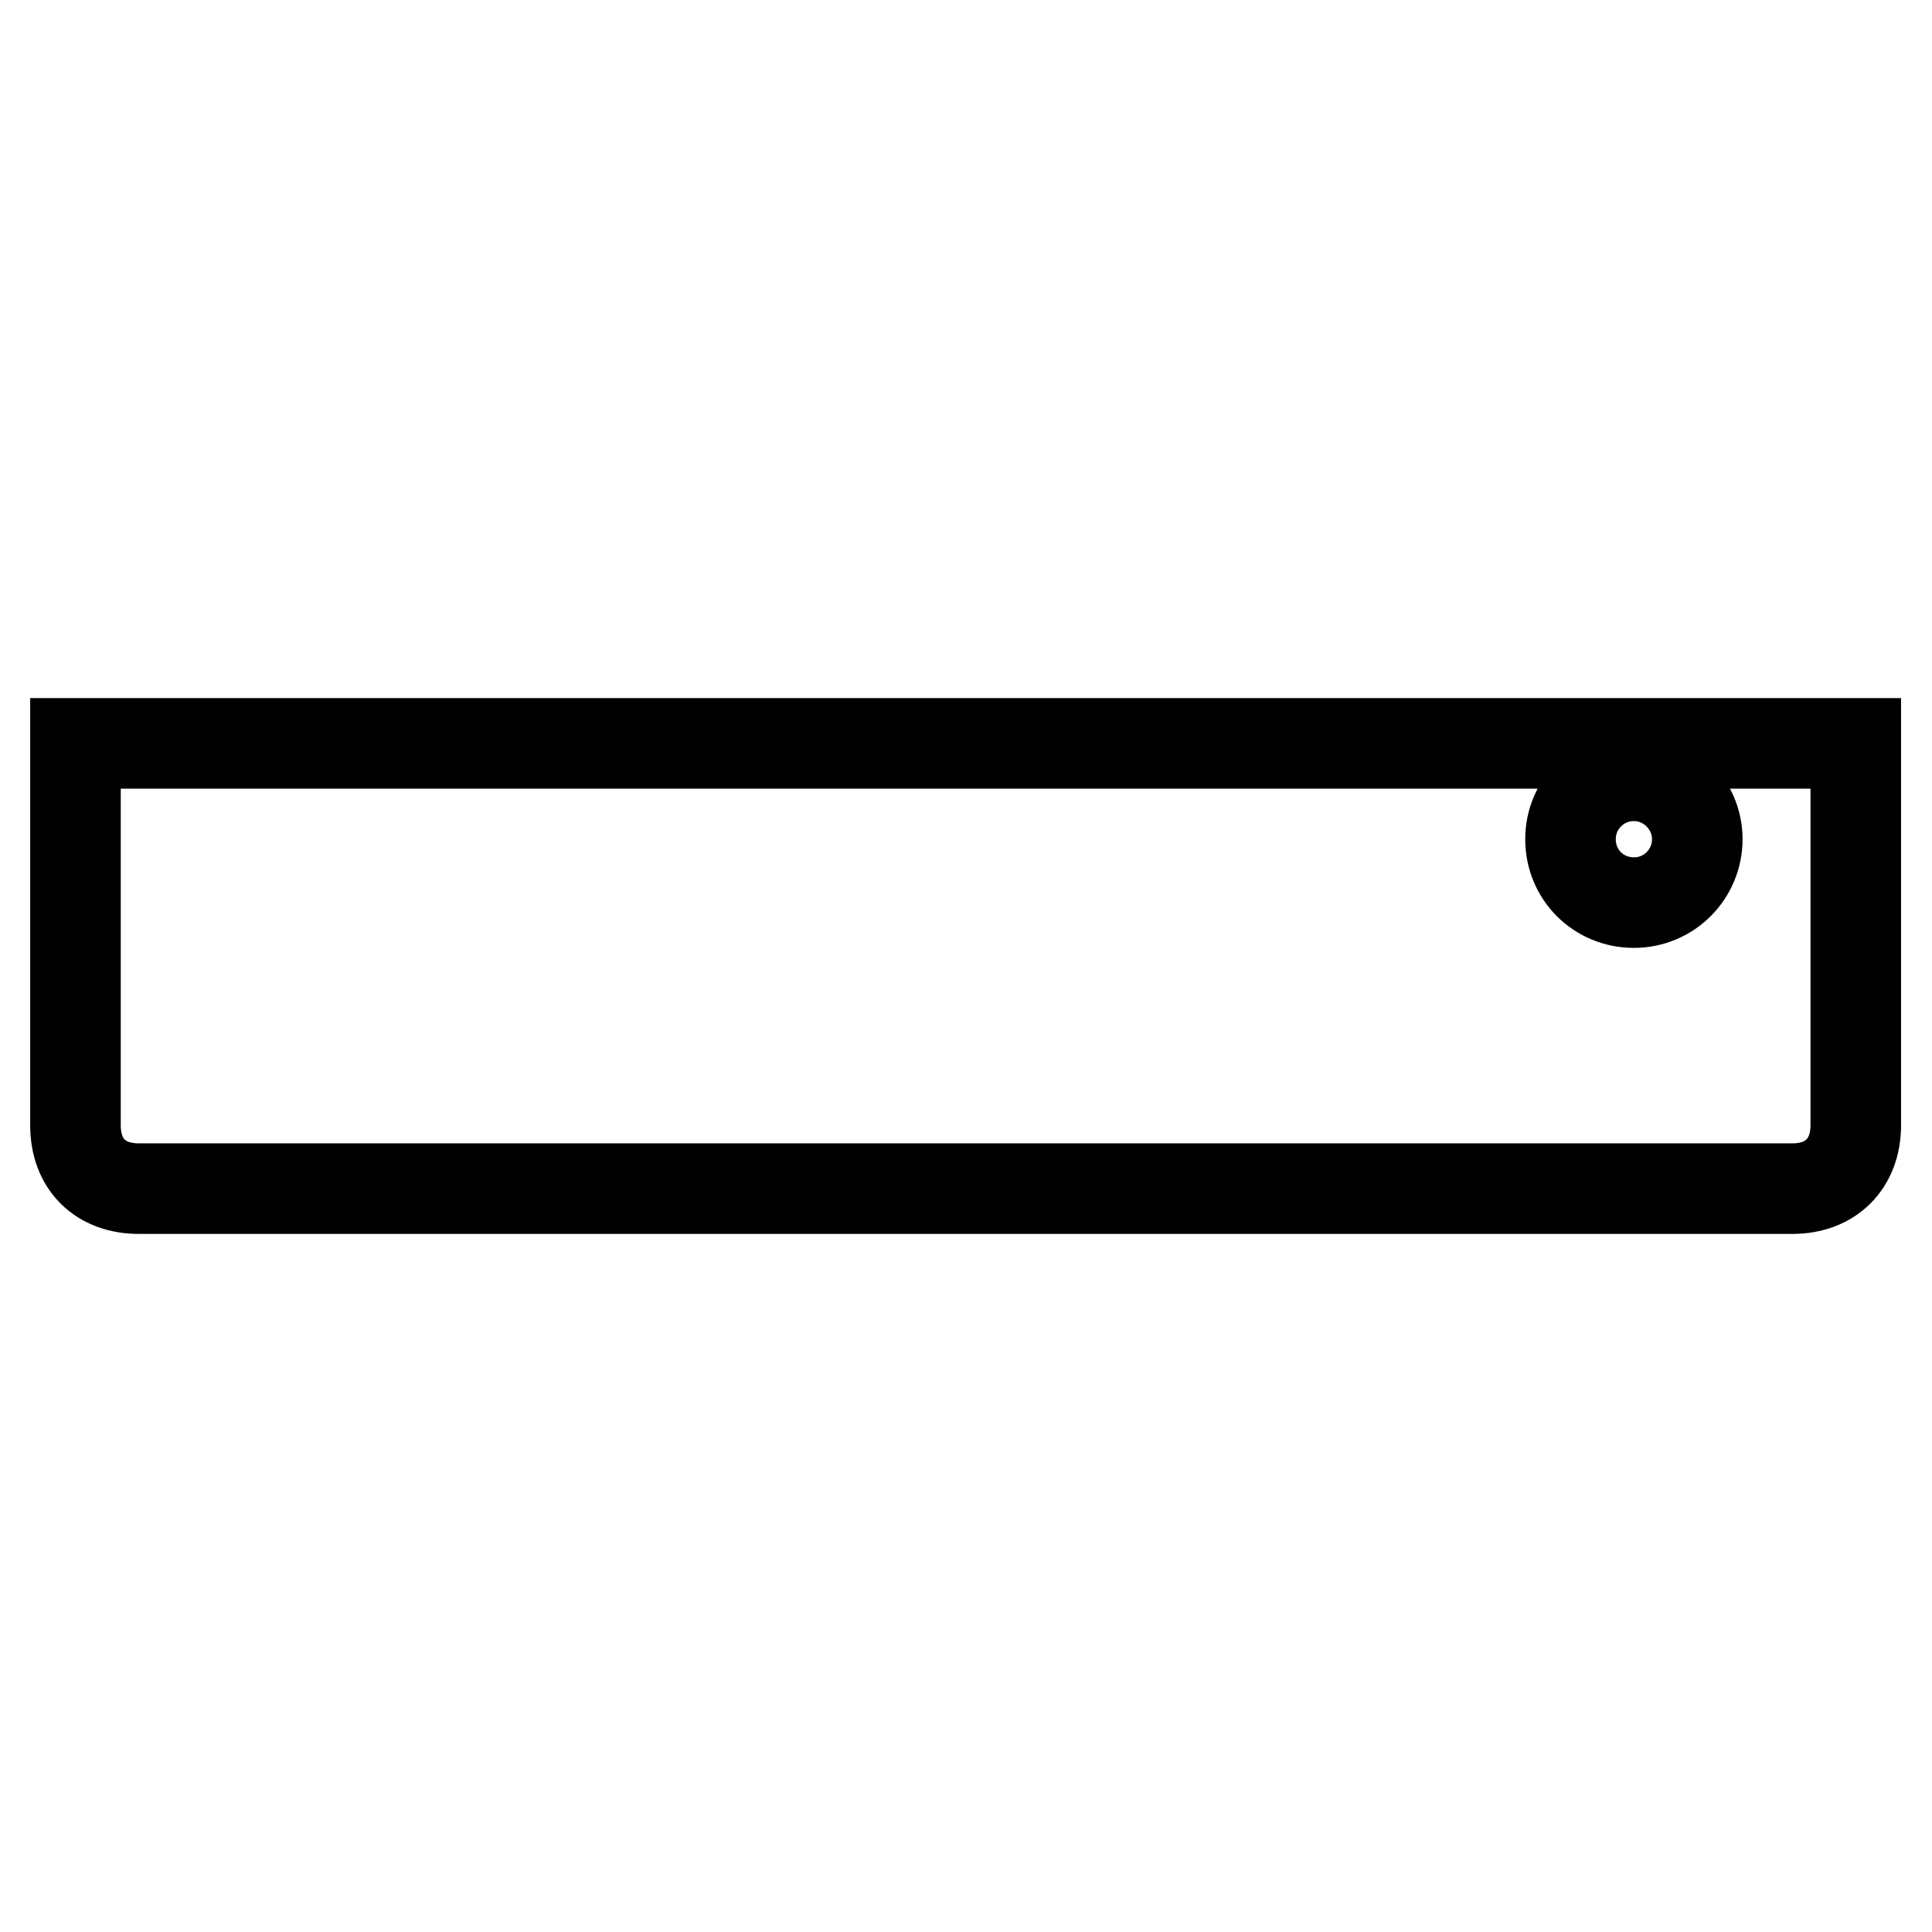 <?xml version="1.0" encoding="utf-8"?>
<!-- Svg Vector Icons : http://www.onlinewebfonts.com/icon -->
<!DOCTYPE svg PUBLIC "-//W3C//DTD SVG 1.1//EN" "http://www.w3.org/Graphics/SVG/1.1/DTD/svg11.dtd">
<svg version="1.1" xmlns="http://www.w3.org/2000/svg" xmlns:xlink="http://www.w3.org/1999/xlink" x="0px" y="0px" viewBox="0 0 256 256" enable-background="new 0 0 256 256" xml:space="preserve">
<g> <path stroke-width="12" fill-opacity="0" stroke="#000000"  d="M10,98.5v50.6c0,5.2,3.3,8.4,8.4,8.4h219.1c5.1,0,8.4-3.3,8.4-8.4V98.5H10z M216.5,119.6 c-4.7,0-8.4-3.7-8.4-8.4c0-4.7,3.8-8.4,8.4-8.4s8.4,3.8,8.4,8.4C224.9,115.8,221.2,119.6,216.5,119.6z"/></g>
</svg>